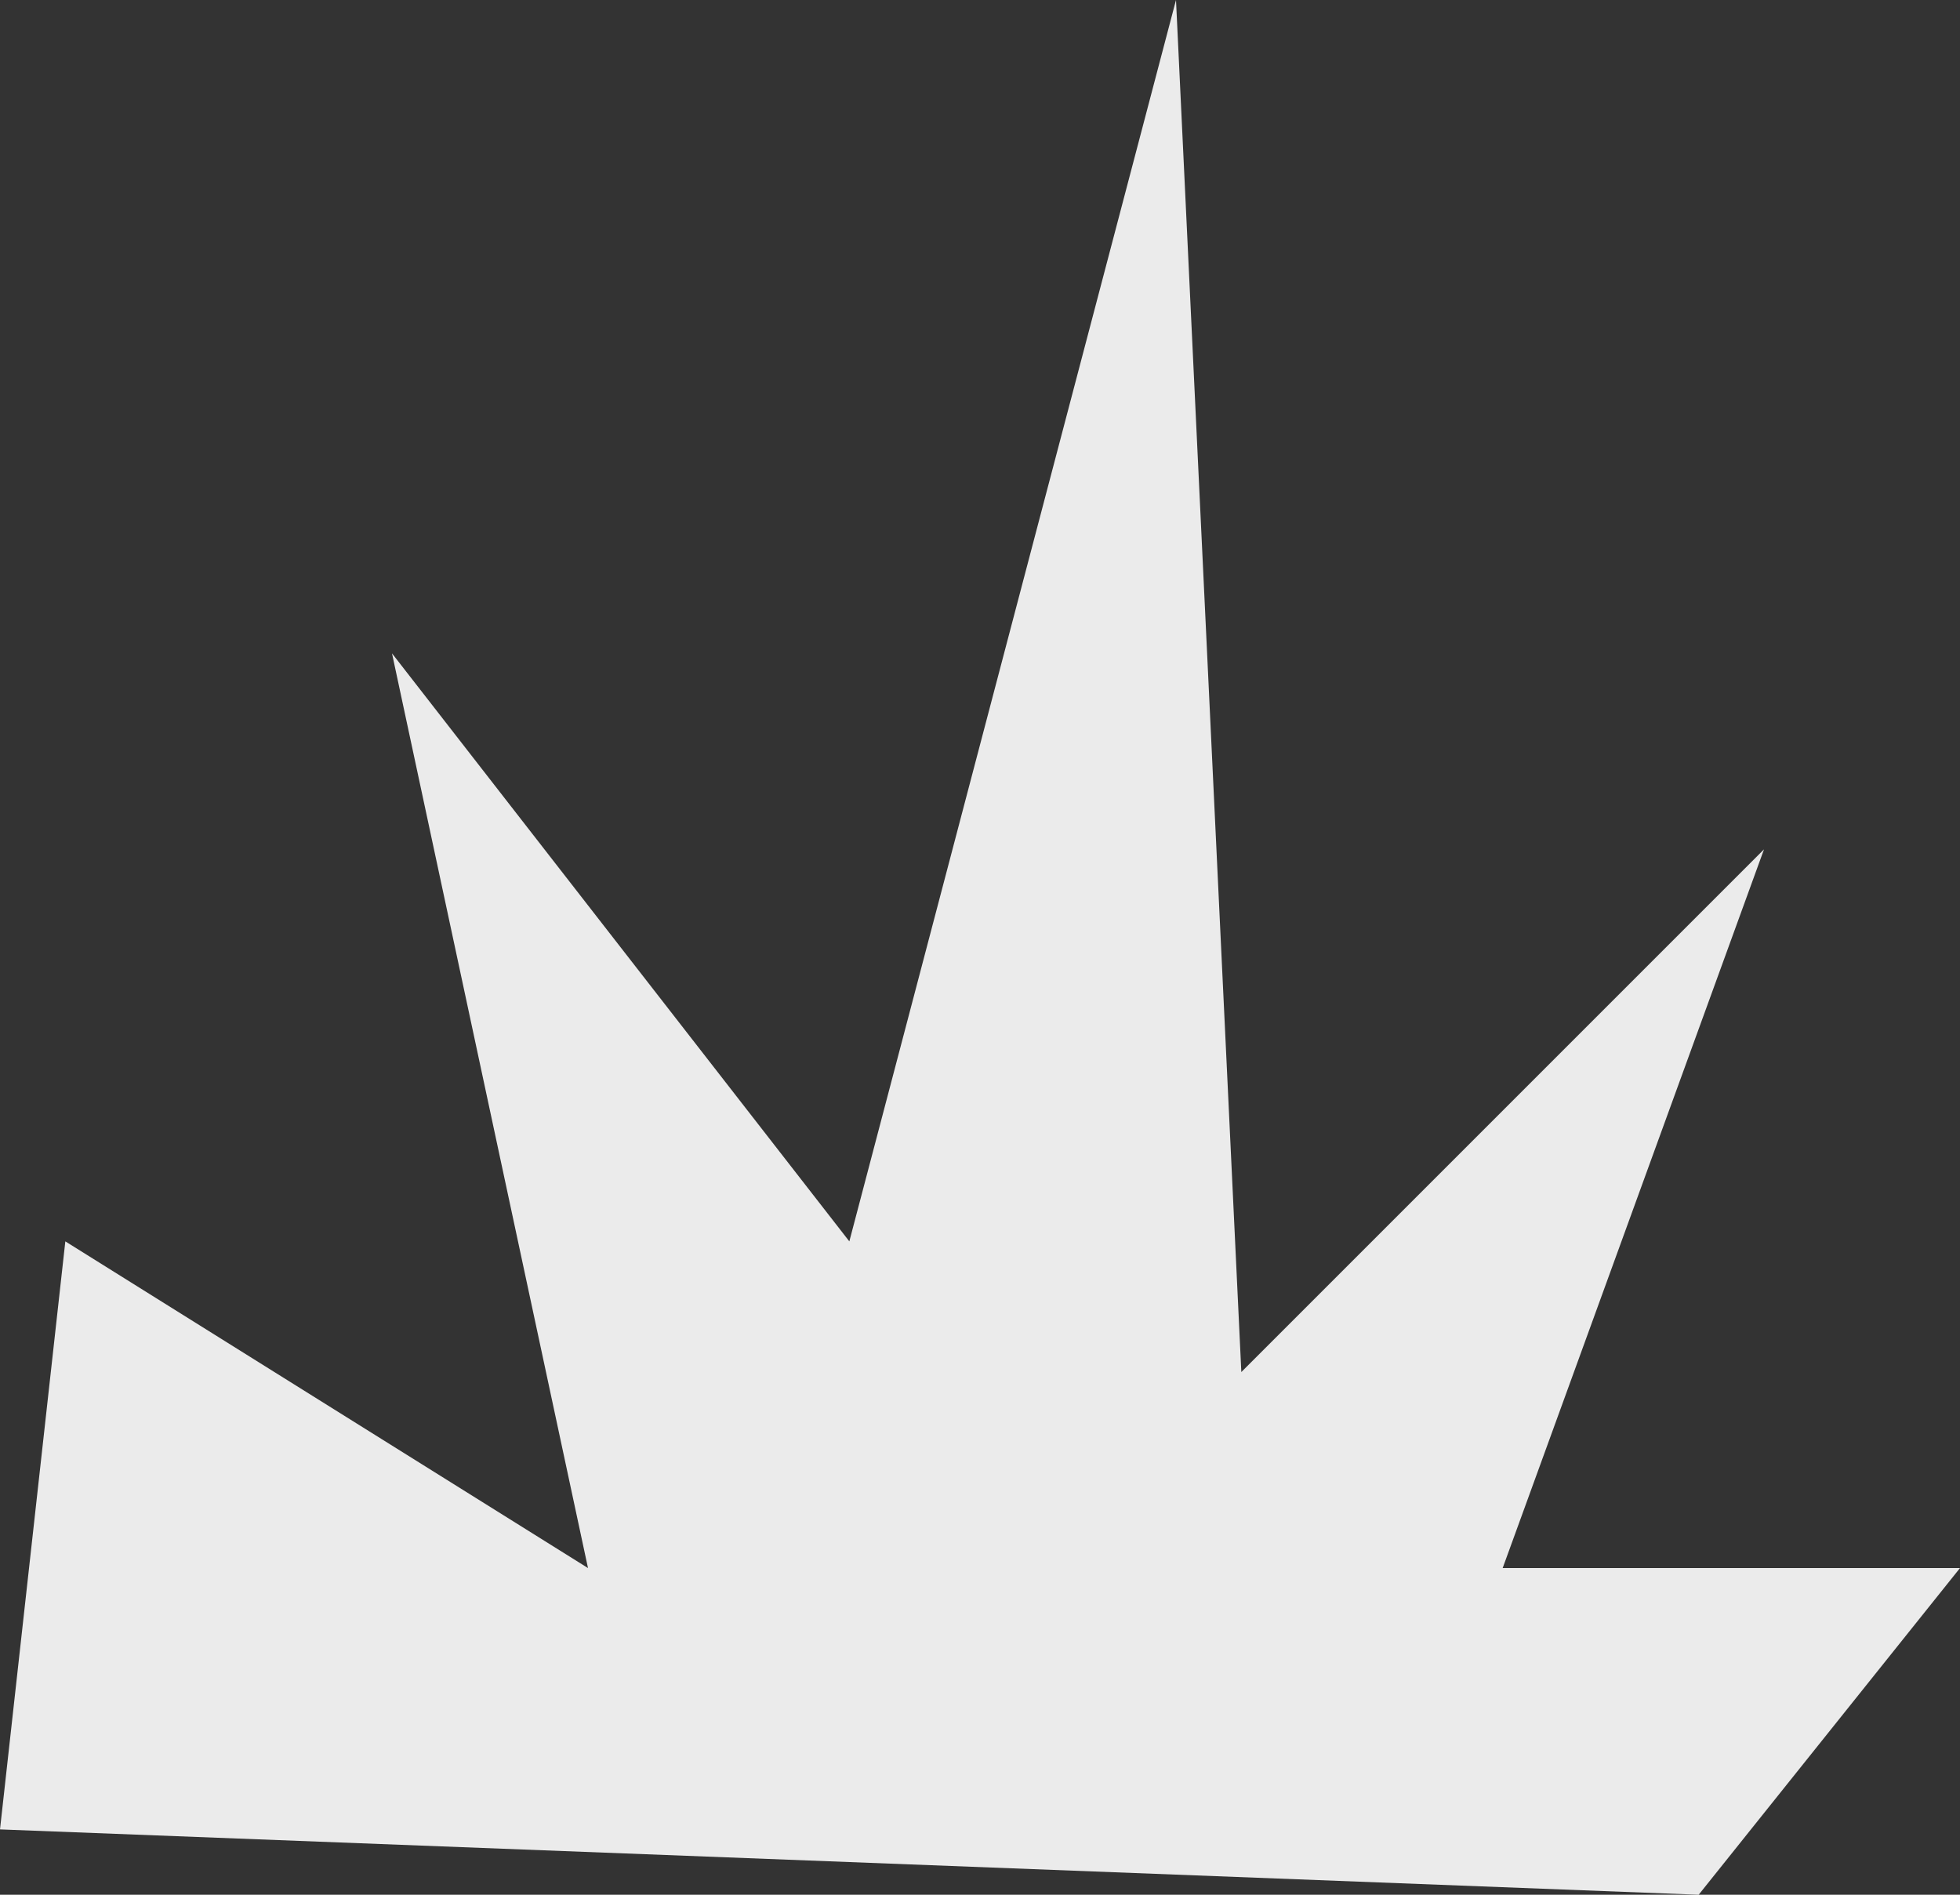<?xml version="1.0" encoding="UTF-8" standalone="no"?>
<svg xmlns:xlink="http://www.w3.org/1999/xlink" height="14.5px" width="15.0px" xmlns="http://www.w3.org/2000/svg">
  <rect width="100%" height="100%" fill="#333333" stroke="none"/>
  <g transform="matrix(1.0, 0.0, 0.0, 1.0, -96.0, -96.0)">
    <path d="M107.5 108.0 L111.0 108.0 109.0 110.5 96.0 110.0 96.5 105.5 100.5 108.0 99.0 101.0 102.5 105.5 105.0 96.0 105.5 106.5 109.5 102.5 107.5 108.0" fill="#ffffff" fill-opacity="0.902" fill-rule="evenodd" stroke="none"/>
  </g>
</svg>
